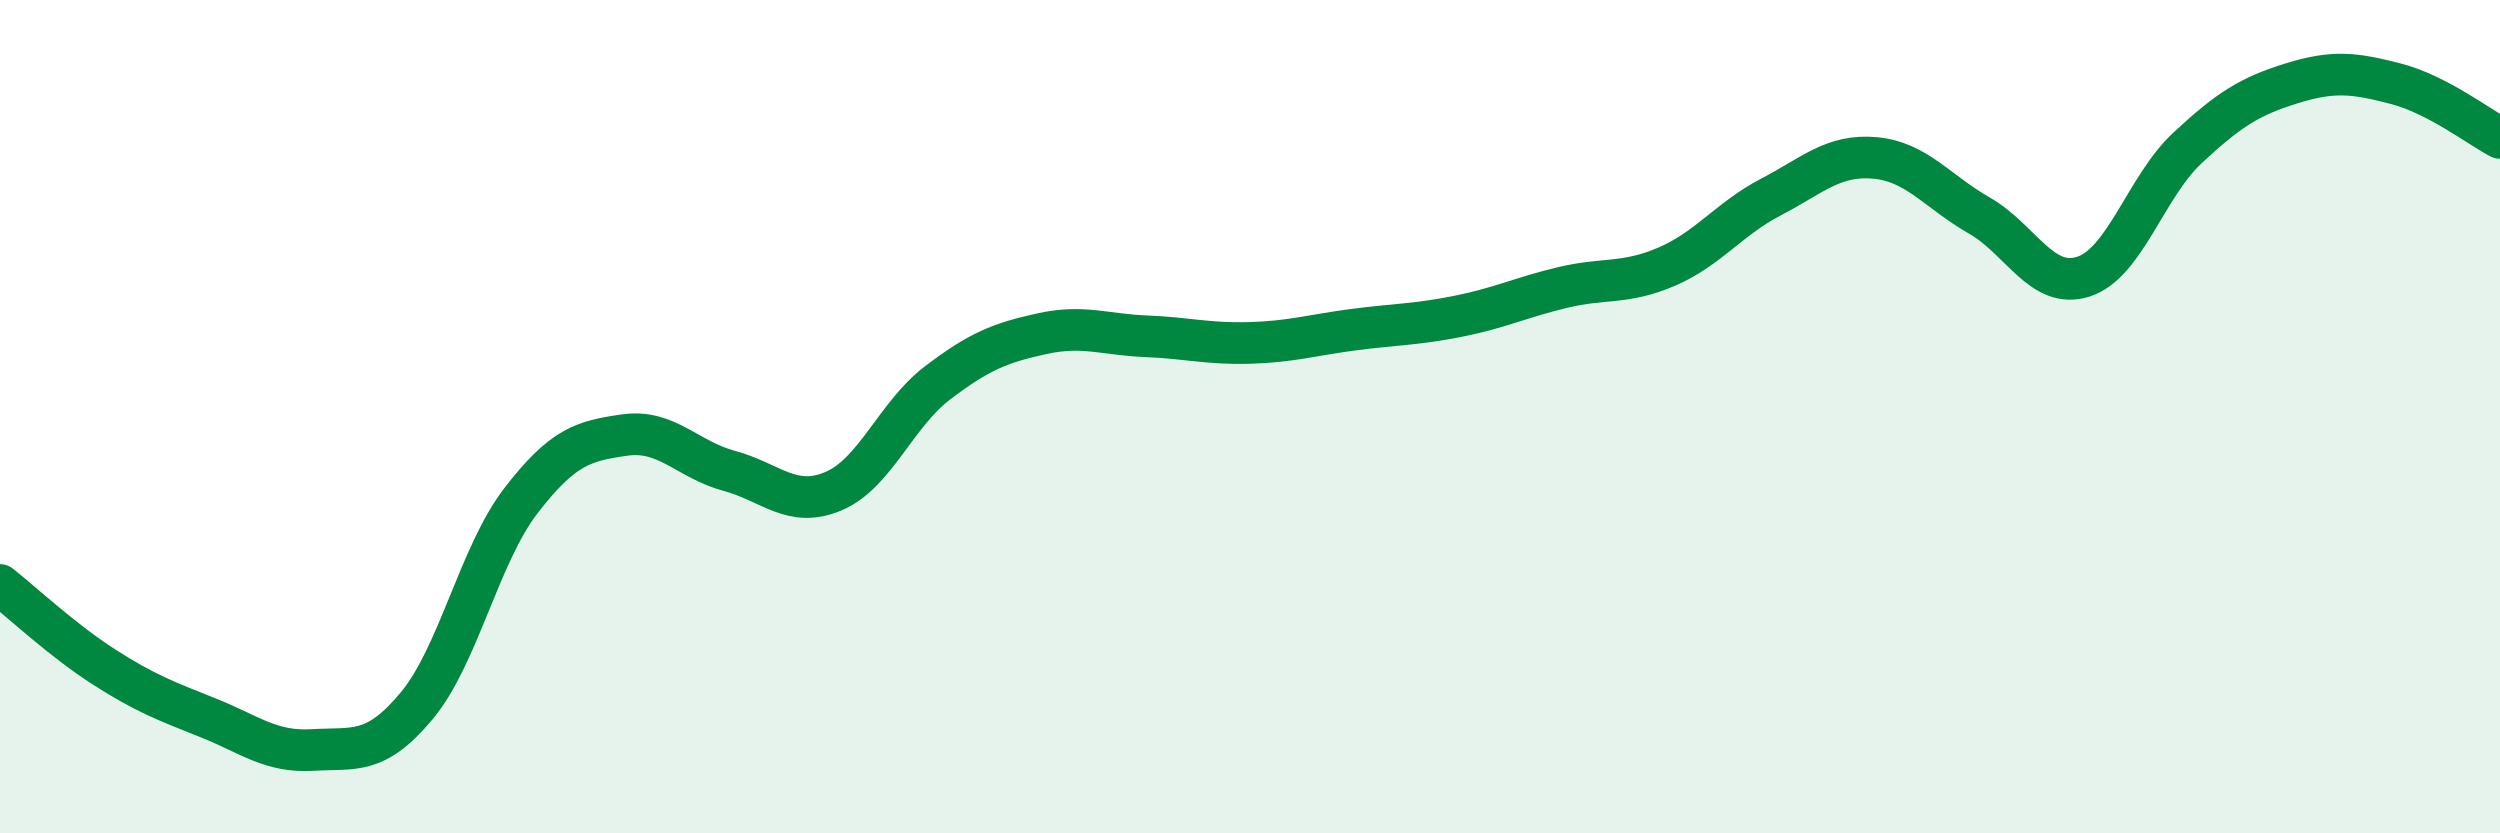 
    <svg width="60" height="20" viewBox="0 0 60 20" xmlns="http://www.w3.org/2000/svg">
      <path
        d="M 0,14.04 C 0.5,14.43 1.5,15.37 2.5,16.01 C 3.5,16.65 4,16.83 5,17.23 C 6,17.63 6.5,18.06 7.5,18 C 8.5,17.94 9,18.14 10,16.94 C 11,15.74 11.5,13.32 12.5,12.02 C 13.5,10.72 14,10.58 15,10.44 C 16,10.3 16.5,11.03 17.5,11.3 C 18.5,11.57 19,12.21 20,11.79 C 21,11.37 21.5,9.95 22.5,9.19 C 23.5,8.43 24,8.23 25,8.01 C 26,7.79 26.5,8.03 27.5,8.07 C 28.5,8.11 29,8.26 30,8.23 C 31,8.2 31.5,8.04 32.5,7.91 C 33.5,7.78 34,7.79 35,7.59 C 36,7.39 36.5,7.14 37.5,6.9 C 38.5,6.66 39,6.83 40,6.4 C 41,5.97 41.5,5.25 42.5,4.73 C 43.5,4.21 44,3.7 45,3.79 C 46,3.88 46.5,4.6 47.5,5.17 C 48.5,5.74 49,6.96 50,6.64 C 51,6.32 51.5,4.48 52.5,3.55 C 53.5,2.62 54,2.31 55,2 C 56,1.69 56.5,1.75 57.5,2.01 C 58.5,2.27 59.5,3.05 60,3.31L60 20L0 20Z"
        fill="#008740"
        opacity="0.1"
        stroke-linecap="round"
        stroke-linejoin="round"
      />
      <path
        d="M 0,14.04 C 0.5,14.43 1.5,15.37 2.5,16.01 C 3.5,16.65 4,16.83 5,17.23 C 6,17.63 6.5,18.06 7.5,18 C 8.5,17.94 9,18.14 10,16.94 C 11,15.74 11.5,13.32 12.5,12.02 C 13.5,10.72 14,10.58 15,10.44 C 16,10.3 16.5,11.03 17.5,11.3 C 18.5,11.57 19,12.21 20,11.79 C 21,11.37 21.5,9.95 22.5,9.19 C 23.5,8.43 24,8.23 25,8.01 C 26,7.79 26.5,8.03 27.5,8.07 C 28.5,8.11 29,8.26 30,8.23 C 31,8.2 31.5,8.04 32.5,7.91 C 33.5,7.78 34,7.79 35,7.59 C 36,7.39 36.5,7.14 37.5,6.9 C 38.5,6.66 39,6.83 40,6.4 C 41,5.97 41.5,5.25 42.5,4.73 C 43.5,4.21 44,3.7 45,3.79 C 46,3.88 46.5,4.6 47.5,5.17 C 48.5,5.74 49,6.96 50,6.64 C 51,6.32 51.5,4.48 52.5,3.55 C 53.5,2.62 54,2.31 55,2 C 56,1.69 56.5,1.75 57.5,2.01 C 58.5,2.27 59.5,3.05 60,3.31"
        stroke="#008740"
        stroke-width="1"
        fill="none"
        stroke-linecap="round"
        stroke-linejoin="round"
      />
    </svg>
  